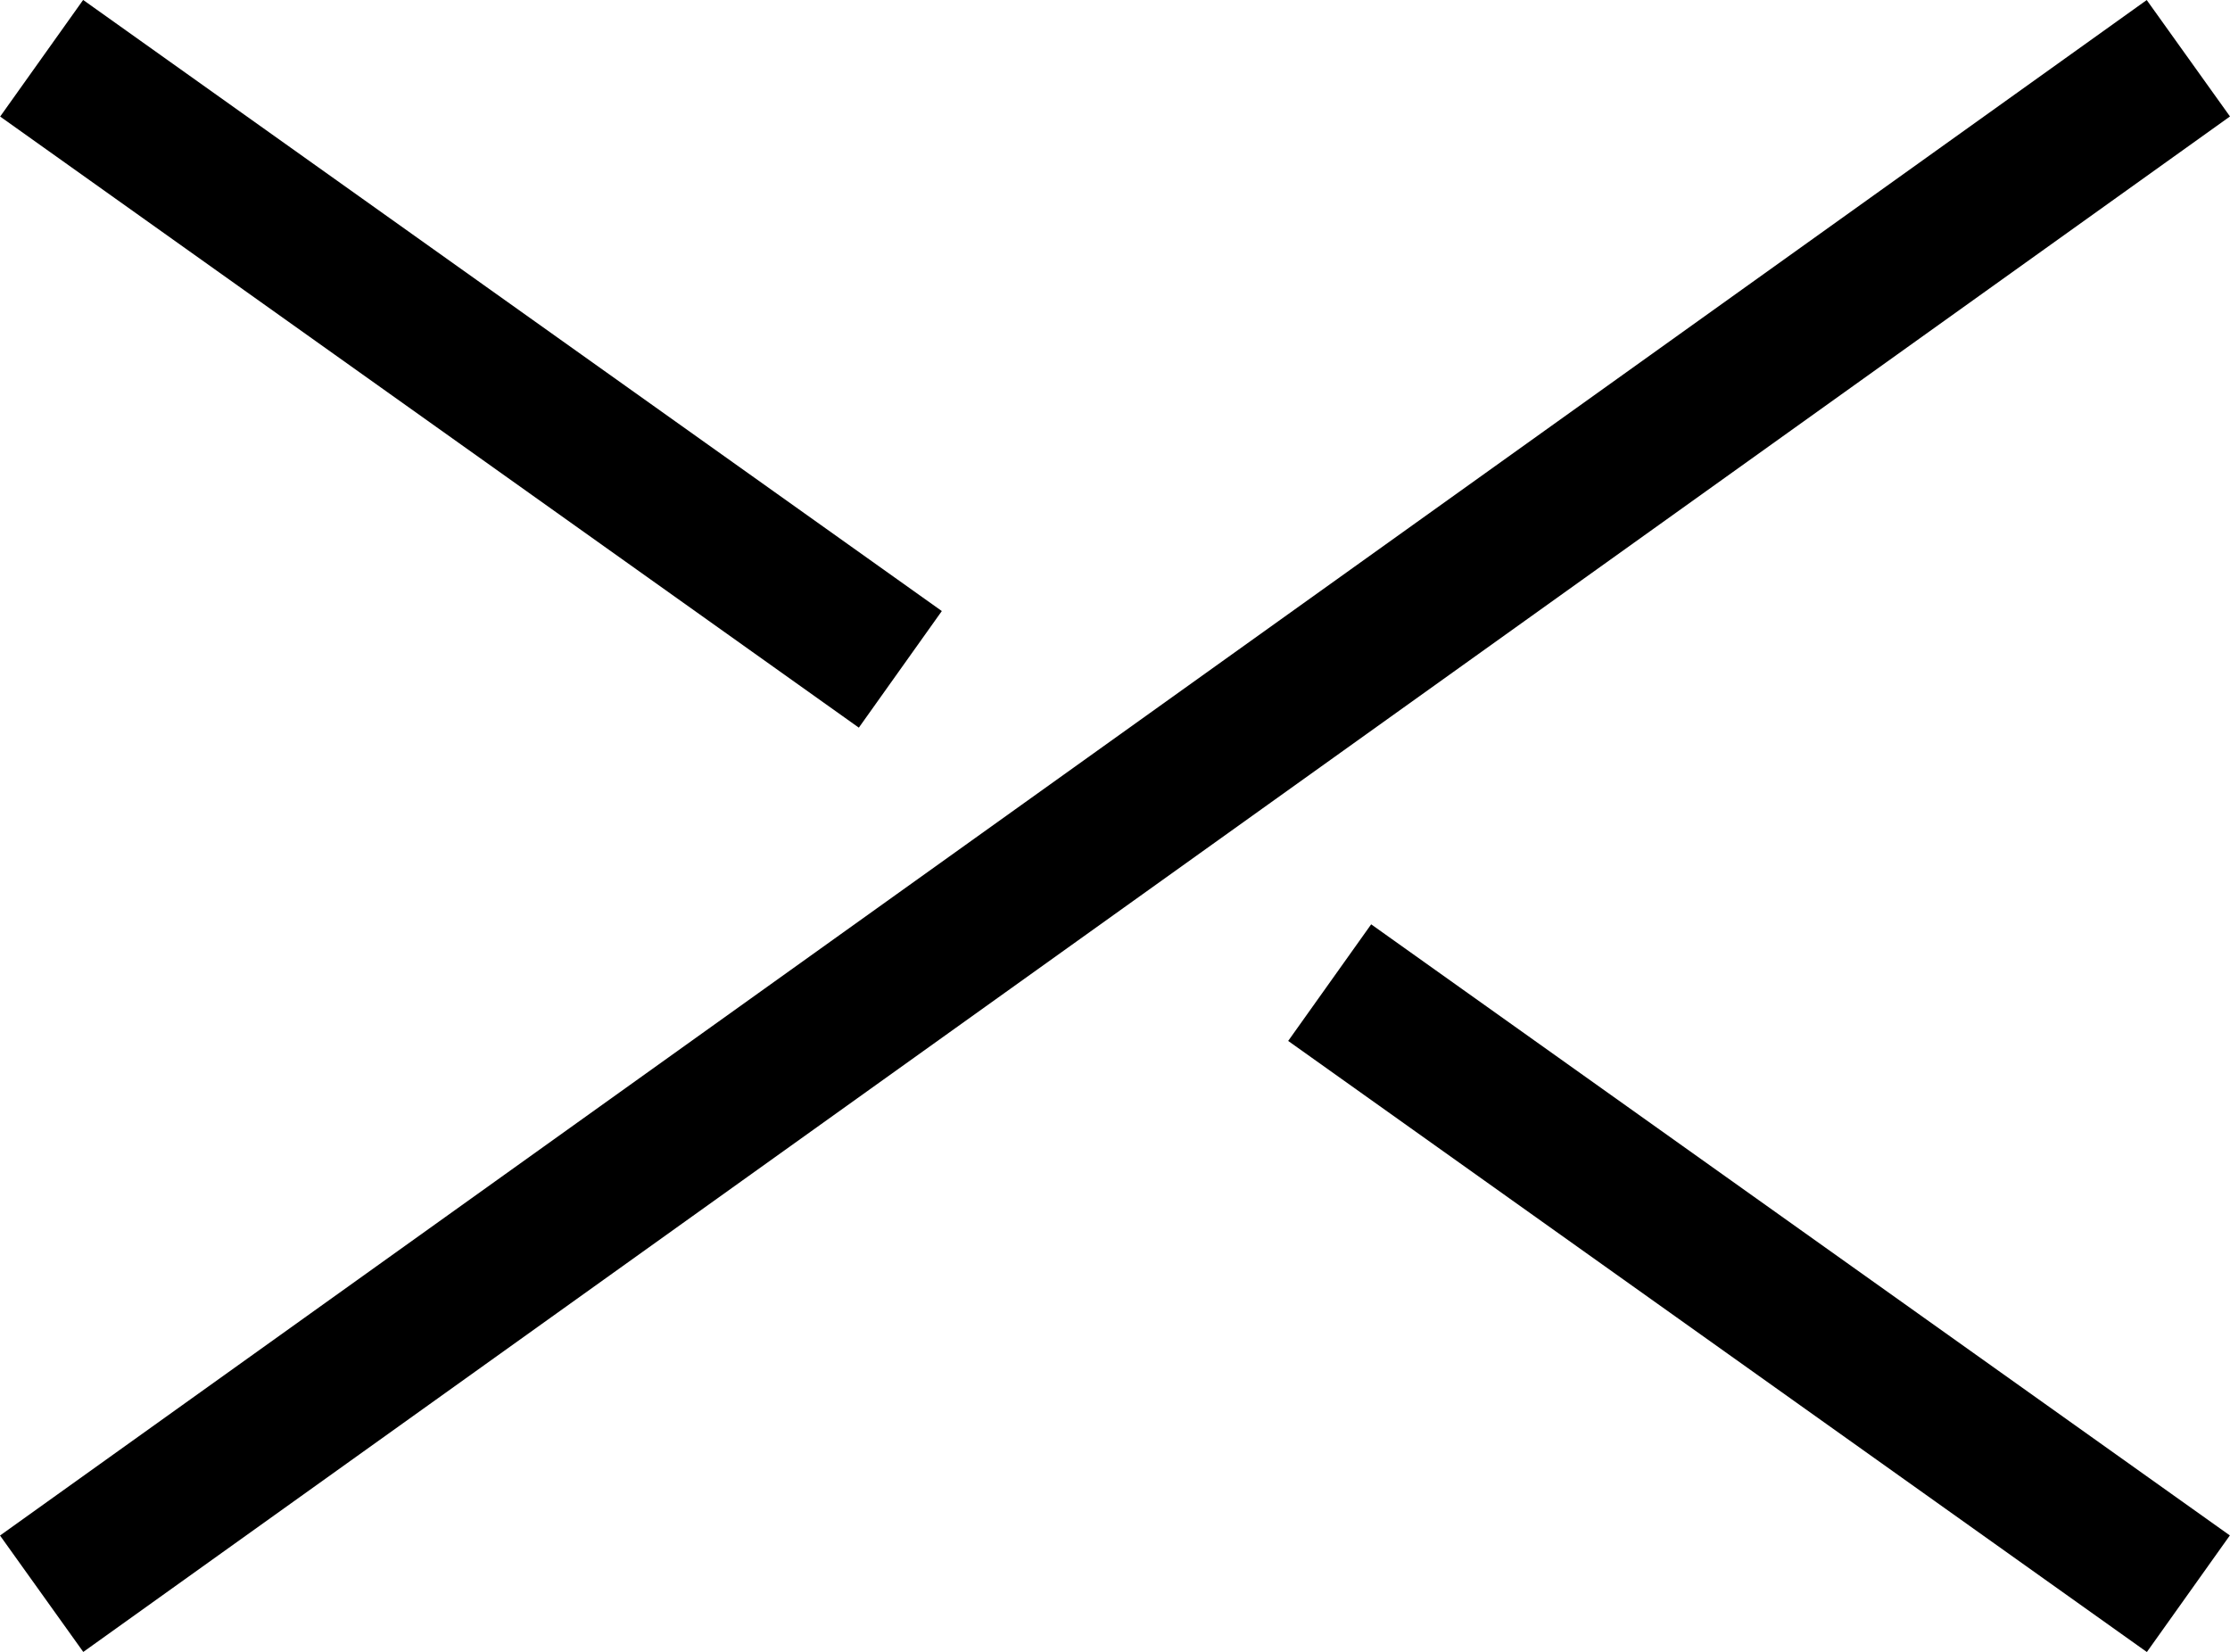 <svg xmlns="http://www.w3.org/2000/svg" width="15.582" height="11.543" viewBox="0 0 15.582 11.543">
  <g id="close_button" data-name="close button" transform="translate(0.291 0.407)">
    <line id="Line_32" data-name="Line 32" x2="10.729" y2="15" transform="translate(0 10.729) rotate(-90)" fill="none" stroke="#000" stroke-width="1"/>
    <line id="Line_34" data-name="Line 34" x2="6" y2="4.27" transform="translate(9 6.459)" fill="none" stroke="#000" stroke-width="1"/>
    <line id="Line_33" data-name="Line 33" x2="6" y2="4.27" transform="translate(0 0)" fill="none" stroke="#000" stroke-width="1"/>
  </g>
</svg>
